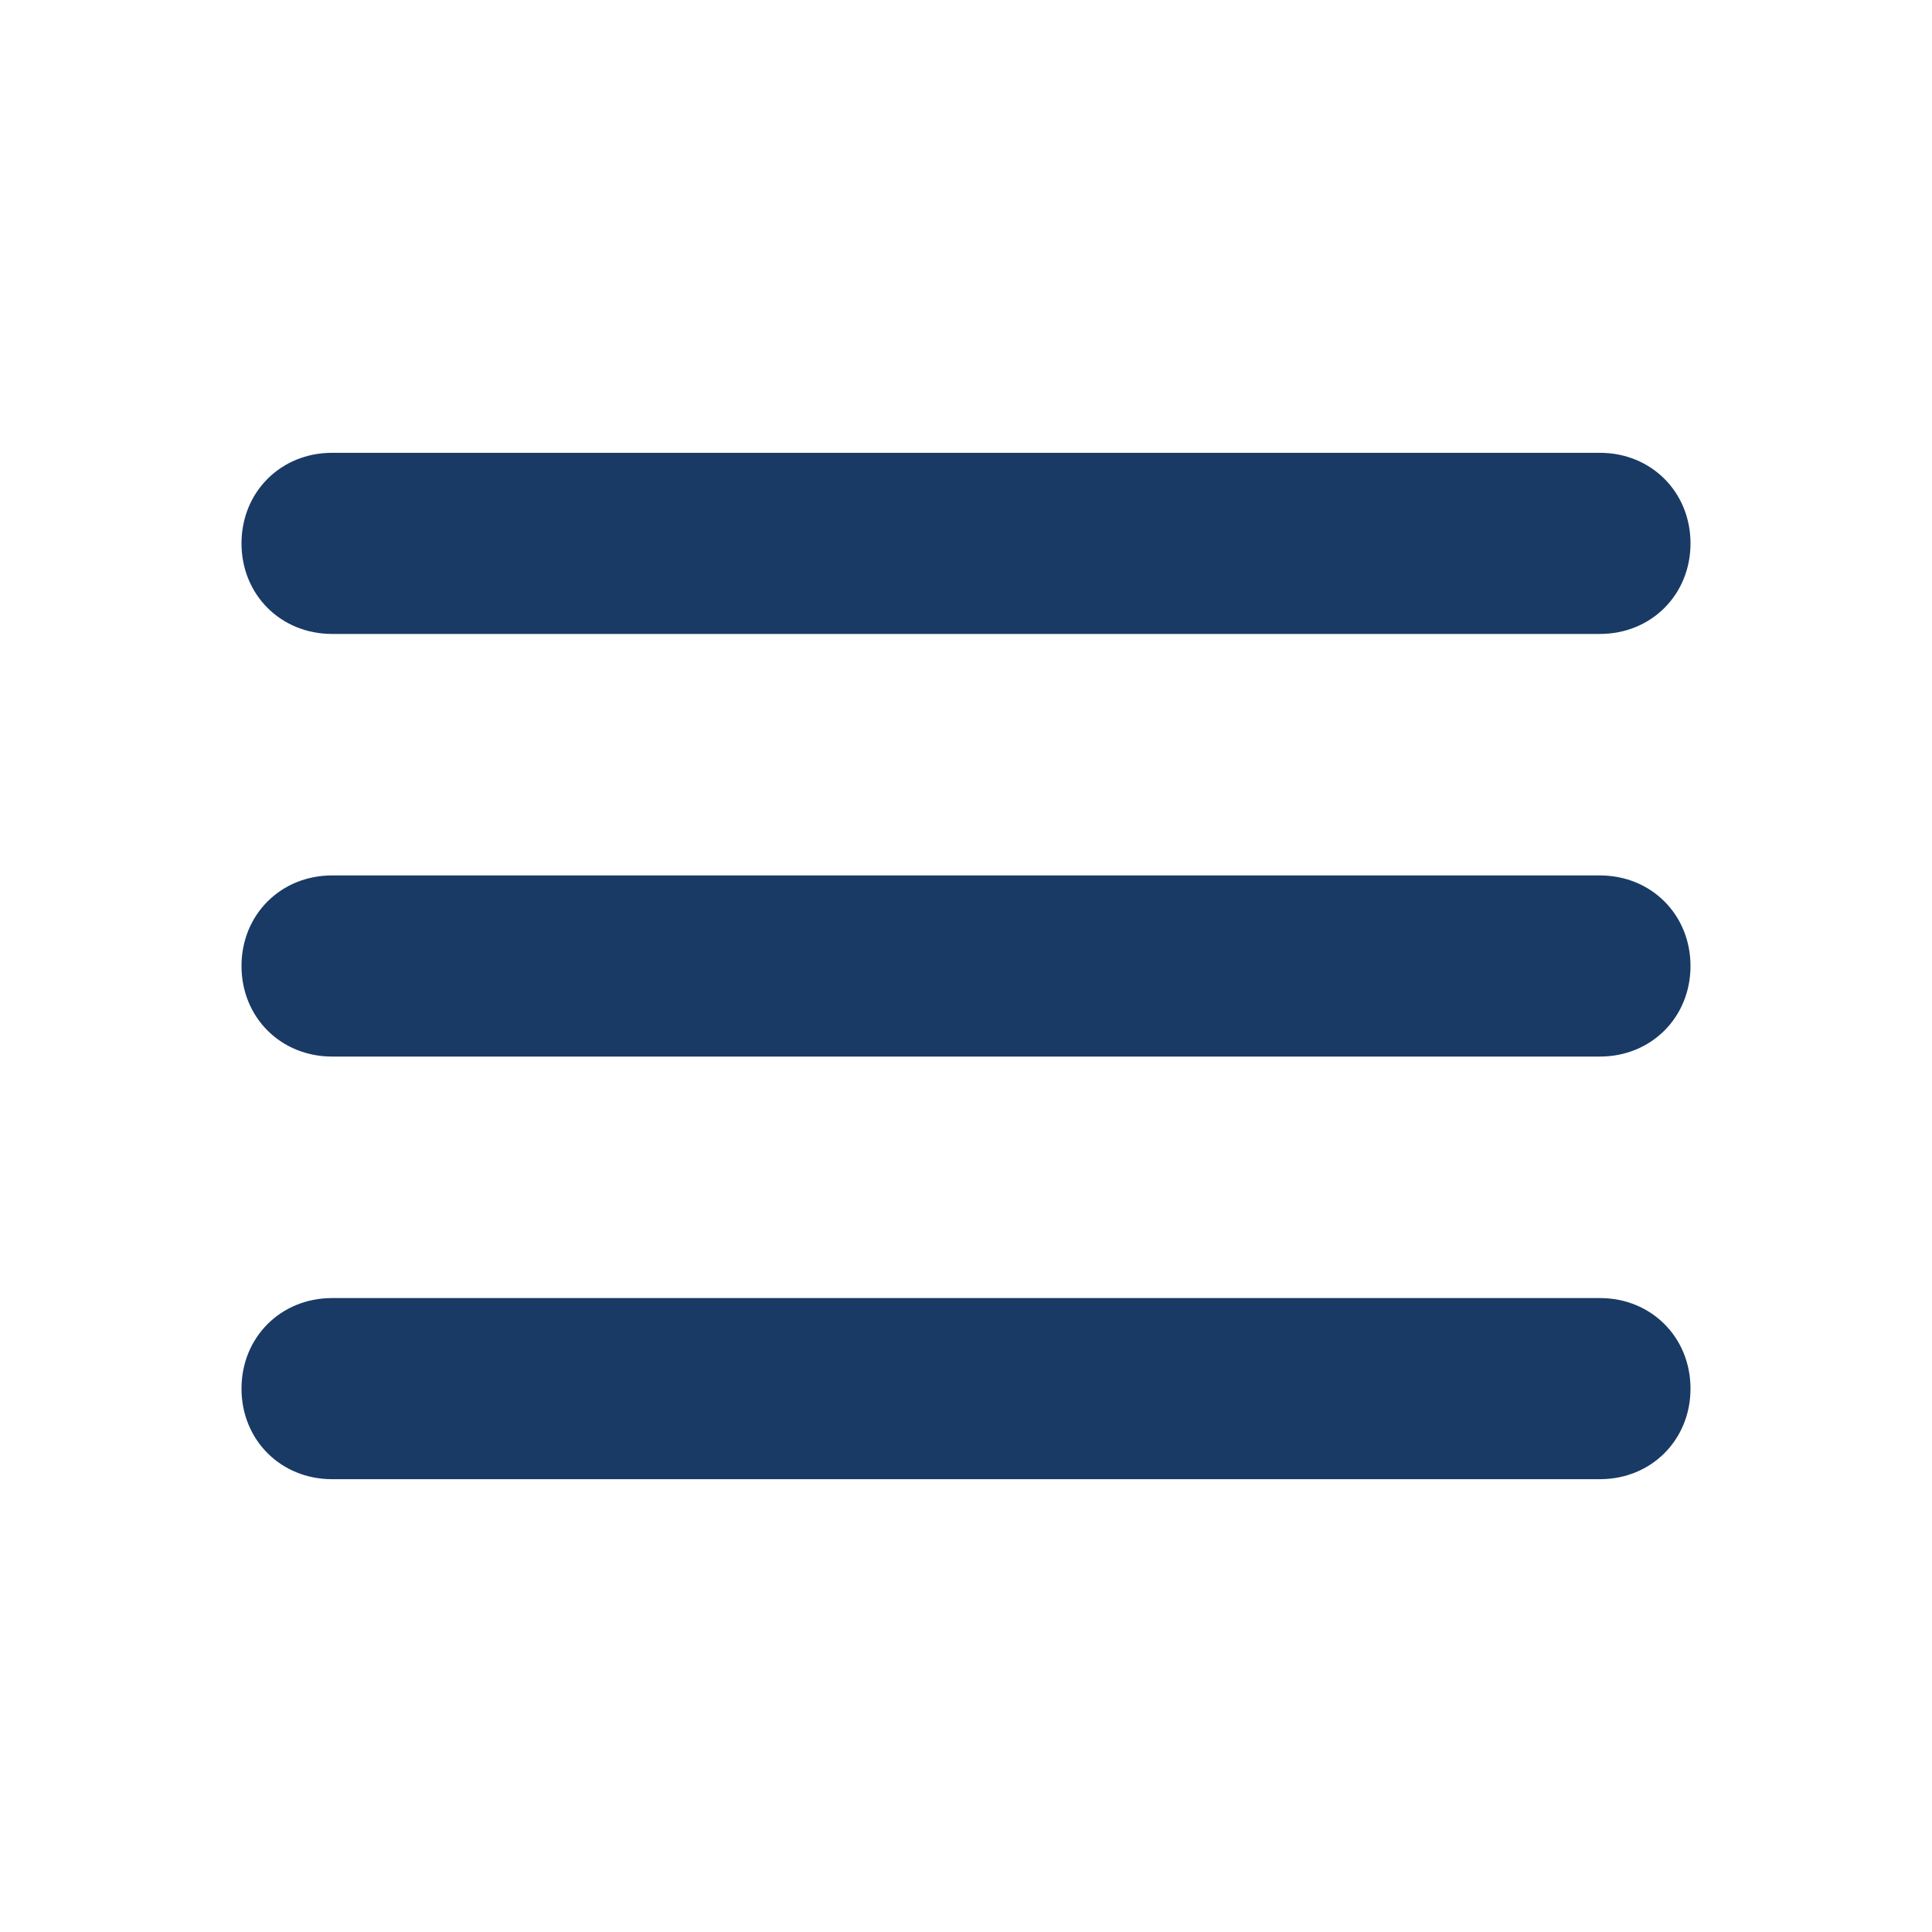 <?xml version="1.0" encoding="UTF-8"?>
<svg id="Layer_1" data-name="Layer 1" xmlns="http://www.w3.org/2000/svg" viewBox="0 0 512 512">
  <defs>
    <style>
      .cls-1 {
        fill: #193a65;
        stroke-width: 0px;
      }
    </style>
  </defs>
  <g id="Burger_Menu" data-name="Burger Menu">
    <path class="cls-1" d="M424,168H88c-13.6,0-24-10.4-24-24s10.4-24,24-24h336c13.6,0,24,10.4,24,24s-10.4,24-24,24Z"/>
    <path class="cls-1" d="M424,280H88c-13.6,0-24-10.4-24-24s10.4-24,24-24h336c13.6,0,24,10.4,24,24s-10.4,24-24,24Z"/>
    <path class="cls-1" d="M424,392H88c-13.6,0-24-10.4-24-24s10.4-24,24-24h336c13.6,0,24,10.4,24,24s-10.4,24-24,24Z"/>
  </g>
</svg>